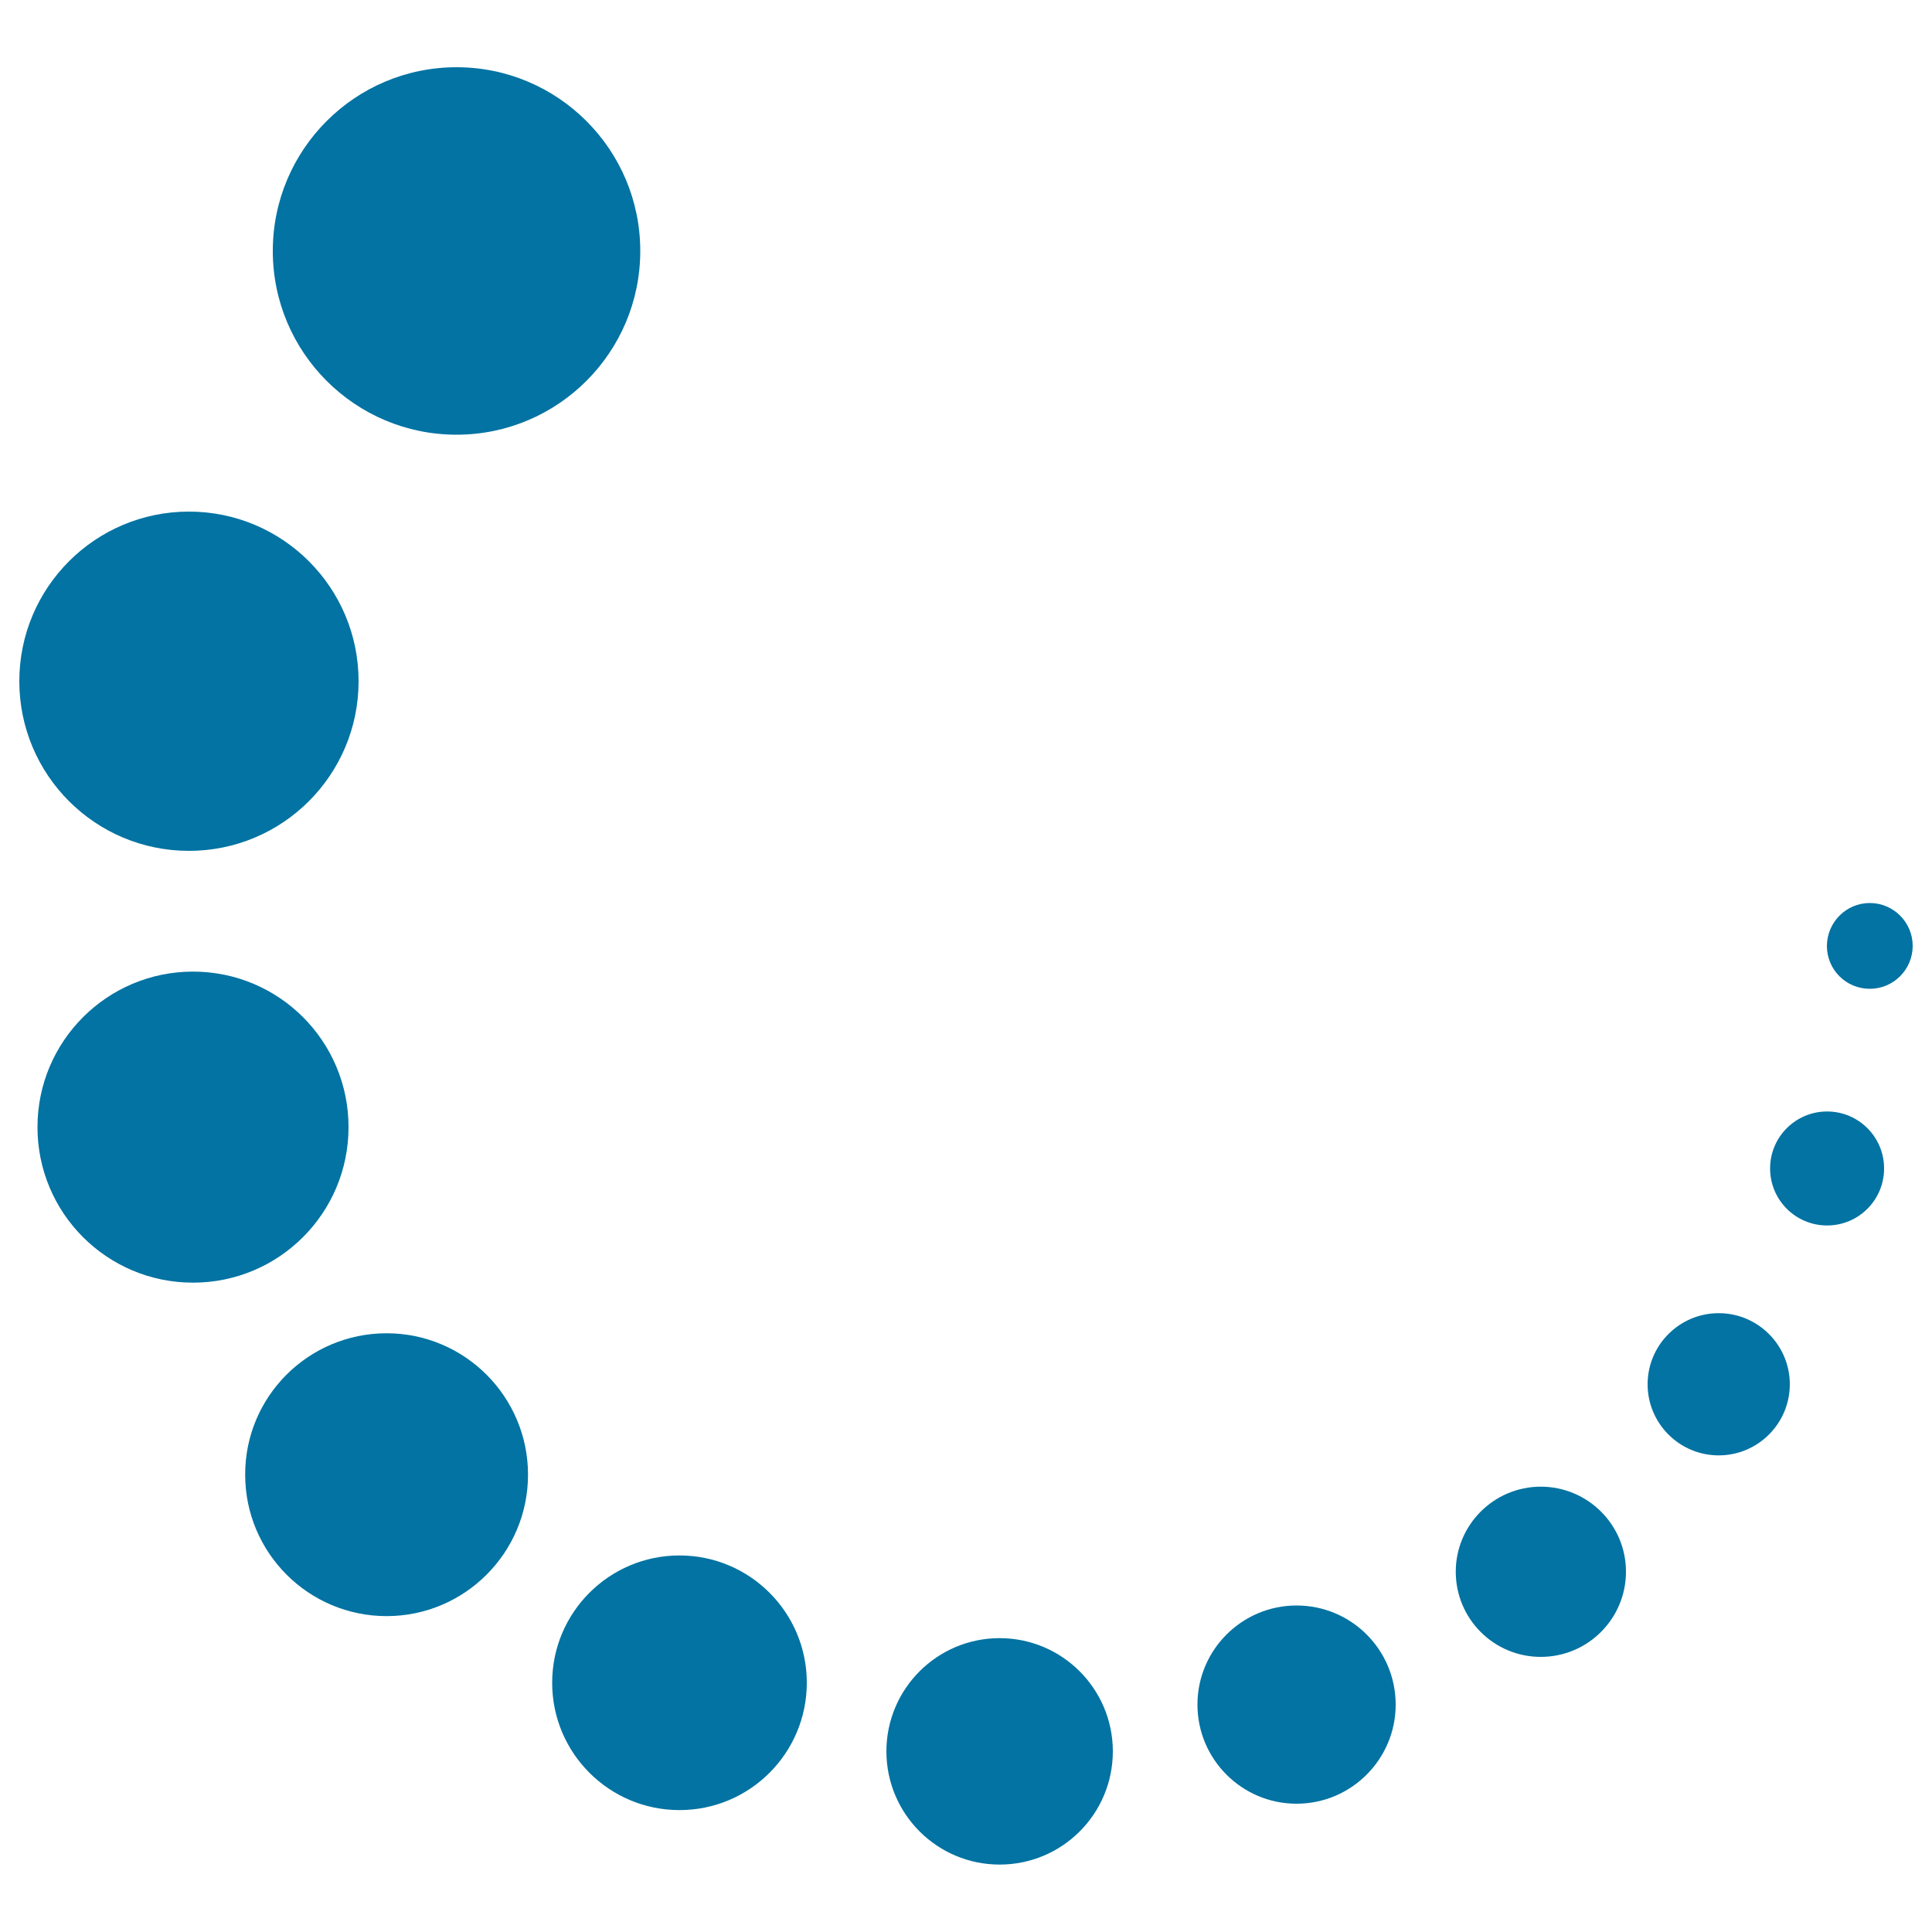 <svg xmlns="http://www.w3.org/2000/svg" viewBox="0 0 1000 1000" style="fill:#0273a2">
<title>Loading SVG icon</title>
<path d="M236.3,34.8c52.5,0,95.1,42.6,95.1,95.1c0,52.5-42.6,95.1-95.1,95.1c-52.5,0-95.1-42.6-95.1-95.1C141.2,77.4,183.8,34.8,236.3,34.8L236.3,34.8z"/><path d="M97.8,264.8c48.5,0,87.8,39.3,87.8,87.8c0,48.5-39.3,87.8-87.8,87.8c-48.5,0-87.8-39.3-87.8-87.8C10,304.1,49.3,264.8,97.8,264.8L97.8,264.8z"/><path d="M99.9,502.9c44.5,0,80.5,36,80.5,80.5c0,44.5-36,80.5-80.5,80.5c-44.5,0-80.5-36-80.5-80.5C19.4,538.9,55.5,502.9,99.9,502.9L99.9,502.9z"/><path d="M200.1,690.1c40.4,0,73.2,32.8,73.2,73.2c0,40.4-32.8,73.2-73.2,73.2c-40.4,0-73.2-32.8-73.2-73.2C126.8,722.9,159.6,690.1,200.1,690.1L200.1,690.1z"/><path d="M351.7,805.1c36.4,0,65.9,29.5,65.9,65.9c0,36.4-29.5,65.9-65.9,65.9c-36.4,0-65.9-29.5-65.9-65.9C285.8,834.6,315.3,805.1,351.7,805.1L351.7,805.1z"/><path d="M517.4,847.9c32.4,0,58.6,26.3,58.6,58.6c0,32.4-26.2,58.6-58.6,58.6c-32.4,0-58.6-26.3-58.6-58.6C458.8,874.2,485,847.9,517.4,847.9L517.4,847.9z"/><path d="M671.1,831c28.4,0,51.3,23,51.3,51.3c0,28.3-23,51.3-51.3,51.3c-28.3,0-51.3-23-51.3-51.3C619.8,854,642.8,831,671.1,831L671.1,831z"/><path d="M797.5,769.5c24.3,0,44.1,19.7,44.1,44c0,24.3-19.7,44.1-44.1,44.1c-24.3,0-44-19.7-44-44.1C753.5,789.3,773.2,769.5,797.5,769.5L797.5,769.5z"/><path d="M889.6,679.7c20.3,0,36.8,16.5,36.8,36.8c0,20.3-16.5,36.8-36.8,36.8c-20.3,0-36.8-16.5-36.8-36.8C852.8,696.2,869.3,679.7,889.6,679.7L889.6,679.7z"/><path d="M945.7,575.3c16.3,0,29.5,13.2,29.5,29.5c0,16.3-13.2,29.5-29.5,29.5c-16.3,0-29.5-13.2-29.5-29.5C916.2,588.5,929.4,575.3,945.7,575.3L945.7,575.3z"/><path d="M967.8,467.4c12.2,0,22.2,9.9,22.2,22.2c0,12.2-9.9,22.2-22.2,22.2c-12.3,0-22.2-9.9-22.2-22.2C945.7,477.3,955.6,467.4,967.8,467.4L967.8,467.4z"/>
</svg>